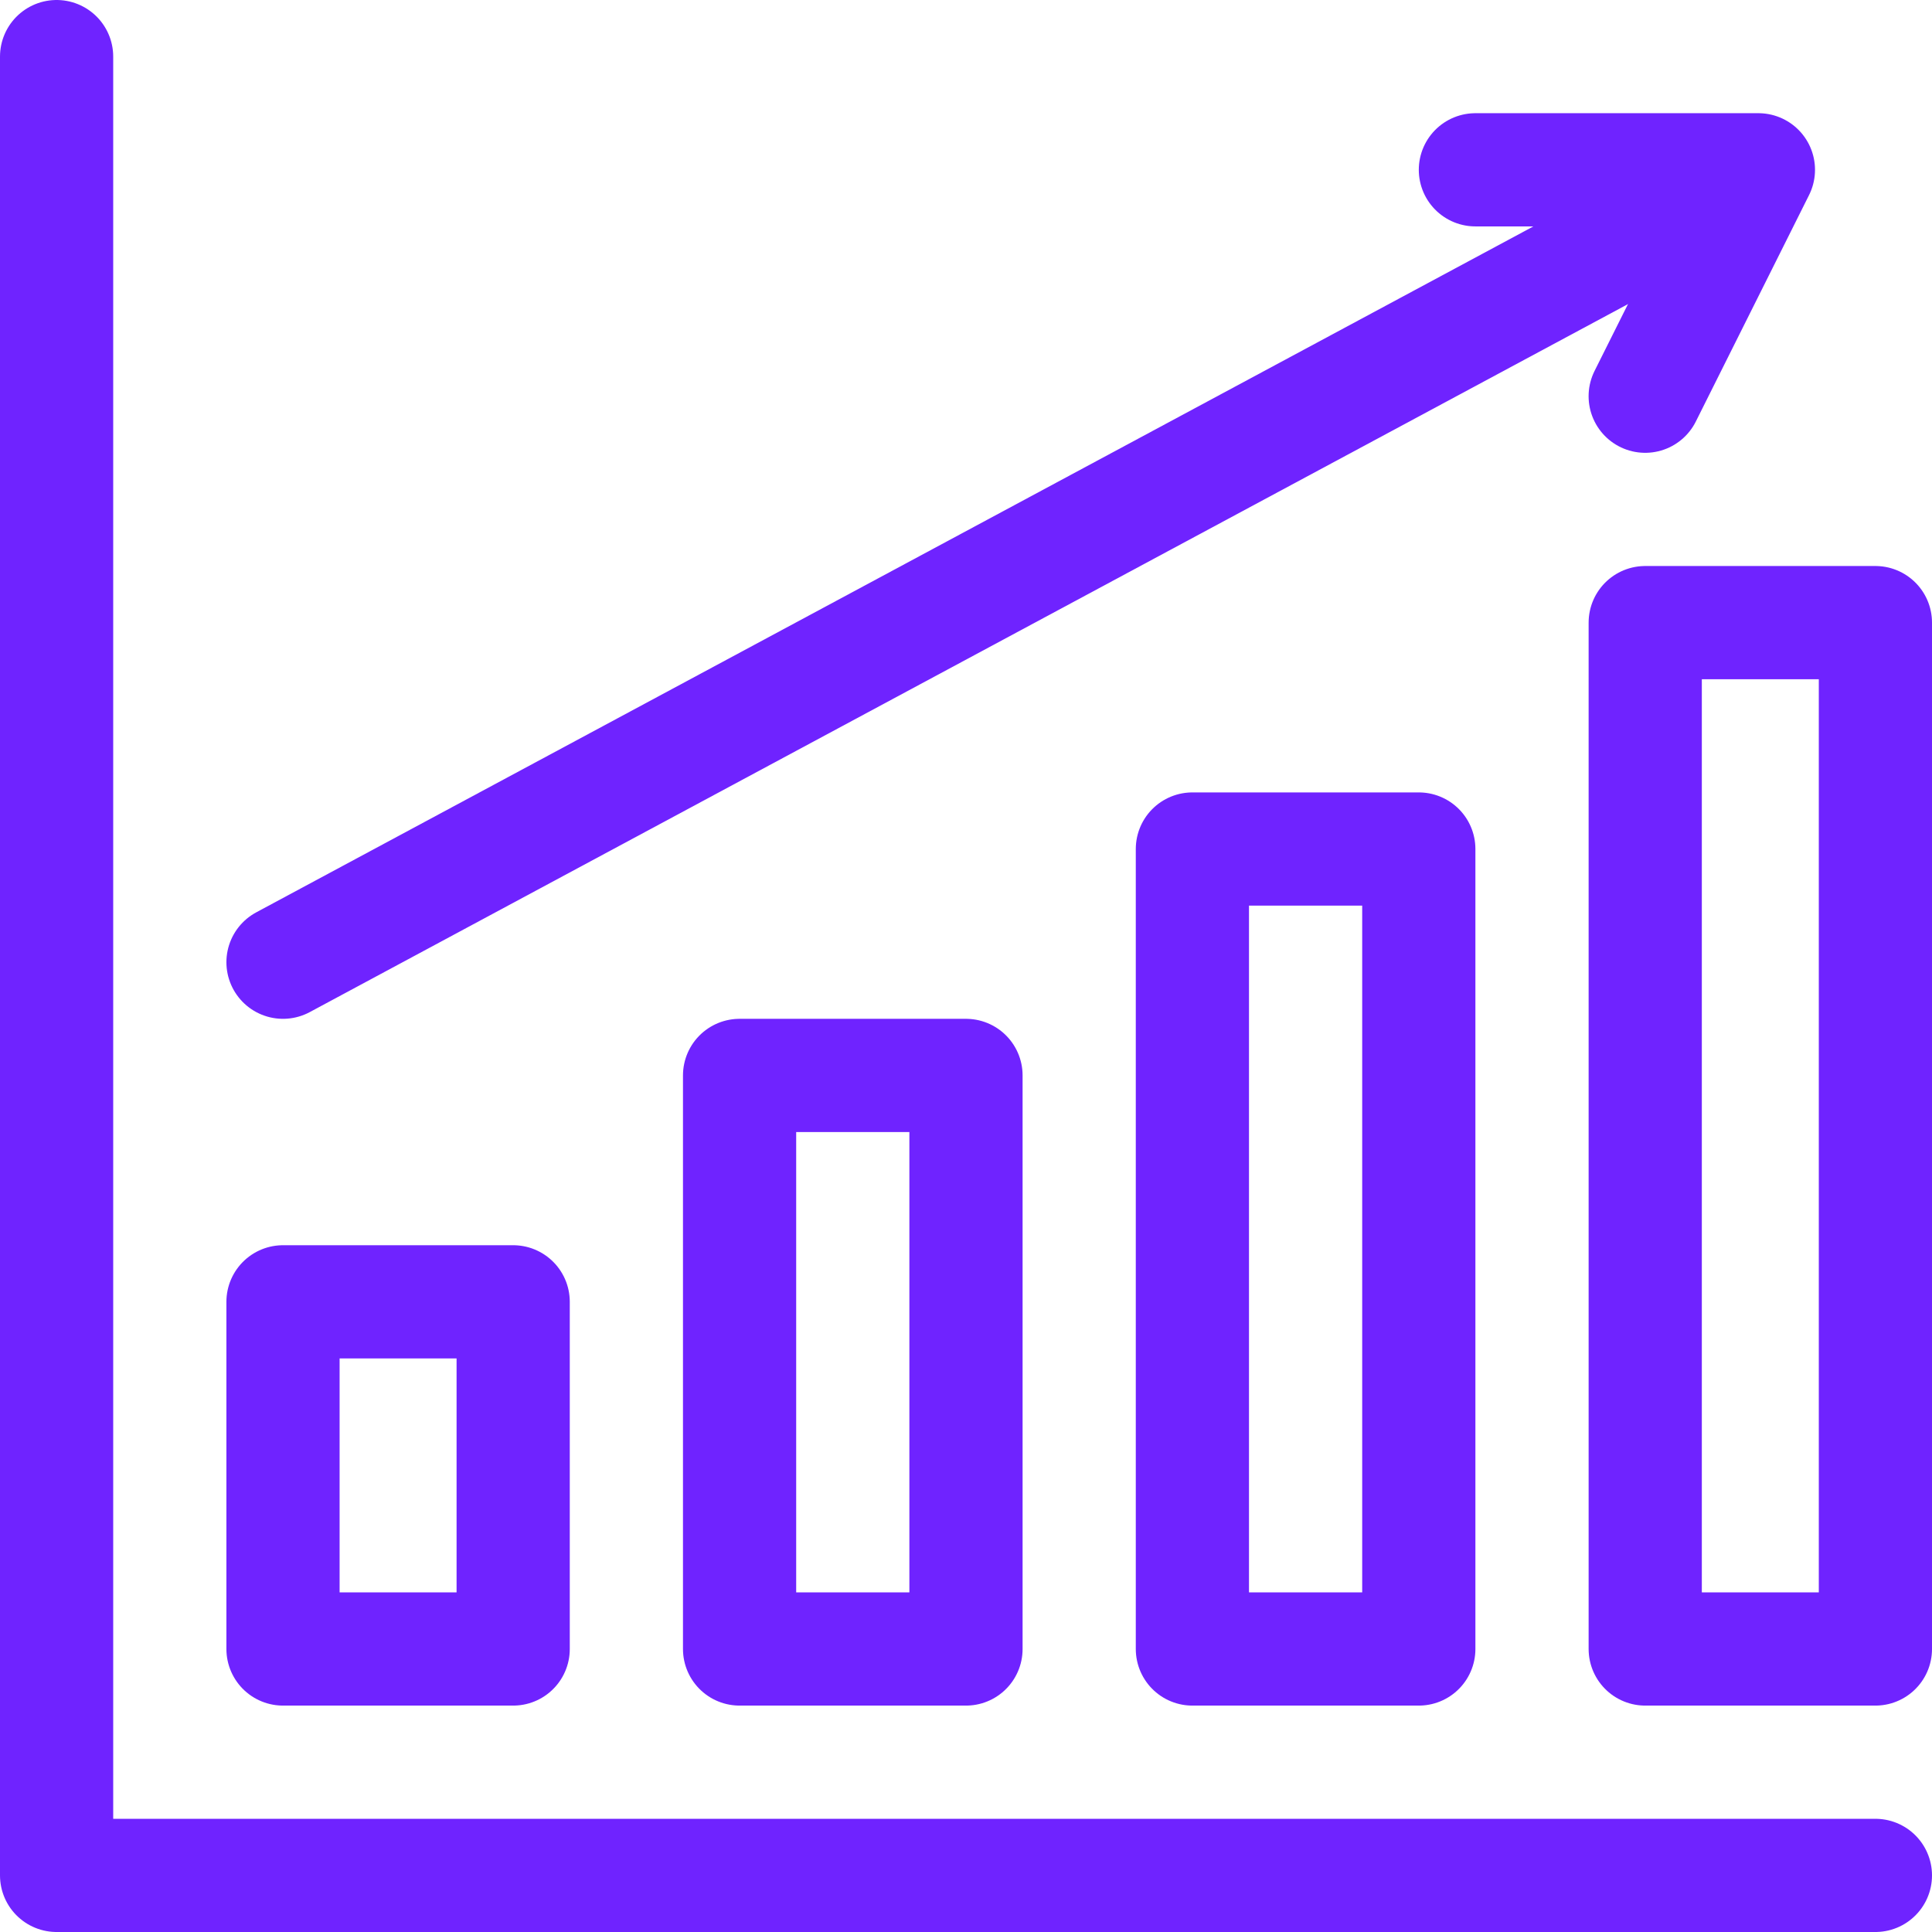 <svg xmlns="http://www.w3.org/2000/svg" xmlns:svg="http://www.w3.org/2000/svg" xmlns:xlink="http://www.w3.org/1999/xlink" id="svg3621" version="1.1" viewBox="0 0 682.67 682.67"><defs><style> .st0, .st1 { fill: none; } .st2 { clip-path: url(#clippath-1); } .st1 { stroke: #6f23ff; stroke-linecap: round; stroke-linejoin: round; stroke-width: 40px; } .st3 { clip-path: url(#clippath); } </style><clipPath id="clippath"><rect class="st0" width="682.67" height="682.67"></rect></clipPath><clipPath id="clippath-1"><rect class="st0" width="682.67" height="682.67"></rect></clipPath></defs><g id="g3627"><g id="g3629"><g class="st3"><g id="g3631"><g id="g3637"><path id="path3639" class="st1" d="M662.67,662.67H20V20"></path></g></g></g></g><path id="path3641" class="st1" d="M181.33,582.67h-81.33v-122.67h81.33v122.67Z"></path><path id="path3643" class="st1" d="M341.33,582.67h-80v-202.67h80v202.67Z"></path><path id="path3645" class="st1" d="M501.33,582.67h-80v-282.67h80v282.67Z"></path><g id="g3647"><g class="st2"><g id="g3649"><path id="path3655" class="st1" d="M662.67,582.67h-81.33V220h81.33v362.67Z"></path><g id="g3657"><path id="path3659" class="st1" d="M100,340L616.64,62.52"></path></g><g id="g3661"><path id="path3663" class="st1" d="M521.33,60h100l-40,80"></path></g></g></g></g></g></svg>